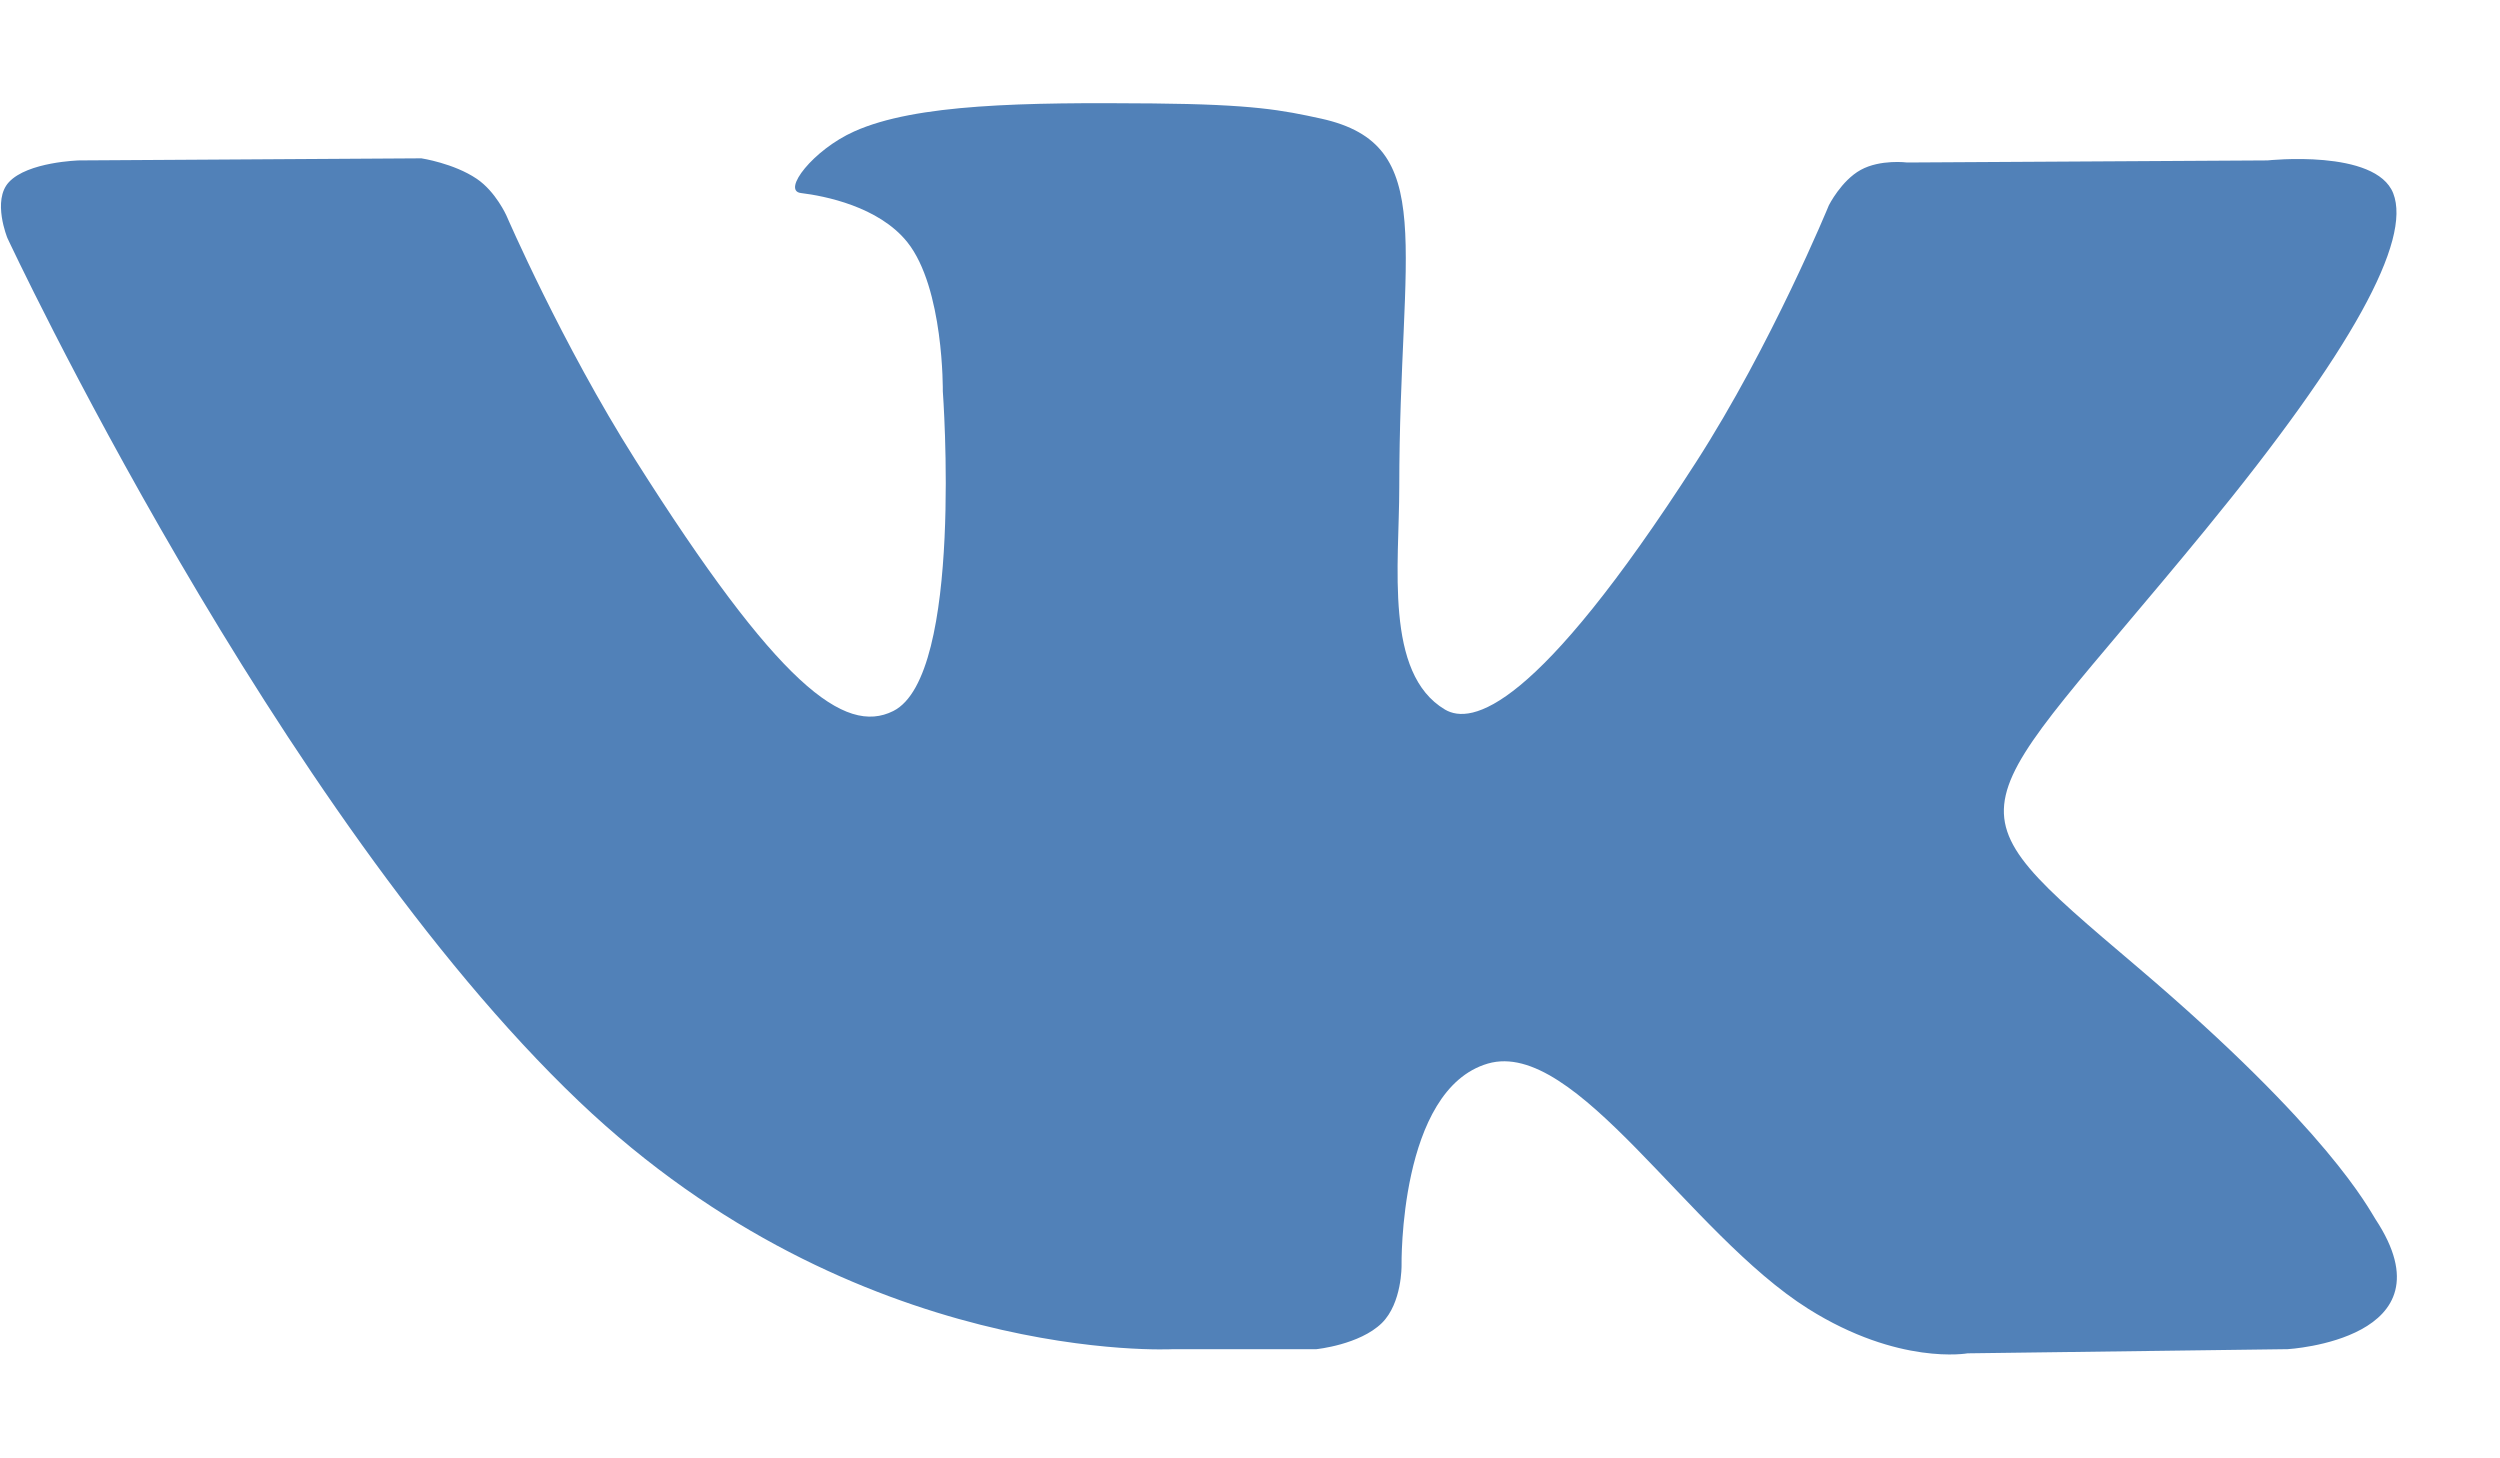 <svg width="24" height="14" viewBox="0 0 24 14" fill="none" xmlns="http://www.w3.org/2000/svg">
<path fill-rule="evenodd" clip-rule="evenodd" d="M22.805 11.705C23.567 12.861 21.961 12.952 21.961 12.952L18.889 12.992C18.889 12.992 18.229 13.111 17.36 12.565C16.212 11.843 15.128 9.966 14.284 10.21C13.427 10.46 13.455 12.149 13.455 12.149C13.455 12.149 13.46 12.509 13.266 12.701C13.053 12.91 12.638 12.952 12.638 12.952H11.263C11.263 12.952 8.23 13.12 5.558 10.573C2.645 7.796 0.071 2.285 0.071 2.285C0.071 2.285 -0.077 1.924 0.085 1.749C0.266 1.553 0.759 1.54 0.759 1.54L4.045 1.52C4.045 1.52 4.355 1.567 4.576 1.716C4.759 1.839 4.862 2.07 4.862 2.07C4.862 2.07 5.393 3.299 6.097 4.411C7.47 6.584 8.109 7.059 8.575 6.826C9.254 6.487 9.051 3.756 9.051 3.756C9.051 3.756 9.063 2.765 8.709 2.323C8.434 1.982 7.917 1.881 7.688 1.853C7.503 1.83 7.807 1.438 8.2 1.262C8.791 0.996 9.836 0.982 11.07 0.993C12.031 1.002 12.309 1.057 12.684 1.139C13.817 1.39 13.433 2.357 13.433 4.677C13.433 5.42 13.287 6.465 13.872 6.812C14.124 6.96 14.74 6.834 16.28 4.44C17.01 3.306 17.557 1.971 17.557 1.971C17.557 1.971 17.676 1.734 17.863 1.631C18.052 1.527 18.309 1.56 18.309 1.56L21.768 1.54C21.768 1.54 22.807 1.427 22.975 1.856C23.151 2.307 22.587 3.359 21.174 5.083C18.854 7.914 18.595 7.649 20.522 9.286C22.362 10.85 22.743 11.611 22.805 11.705Z" fill="#5181B8"/>
</svg>

